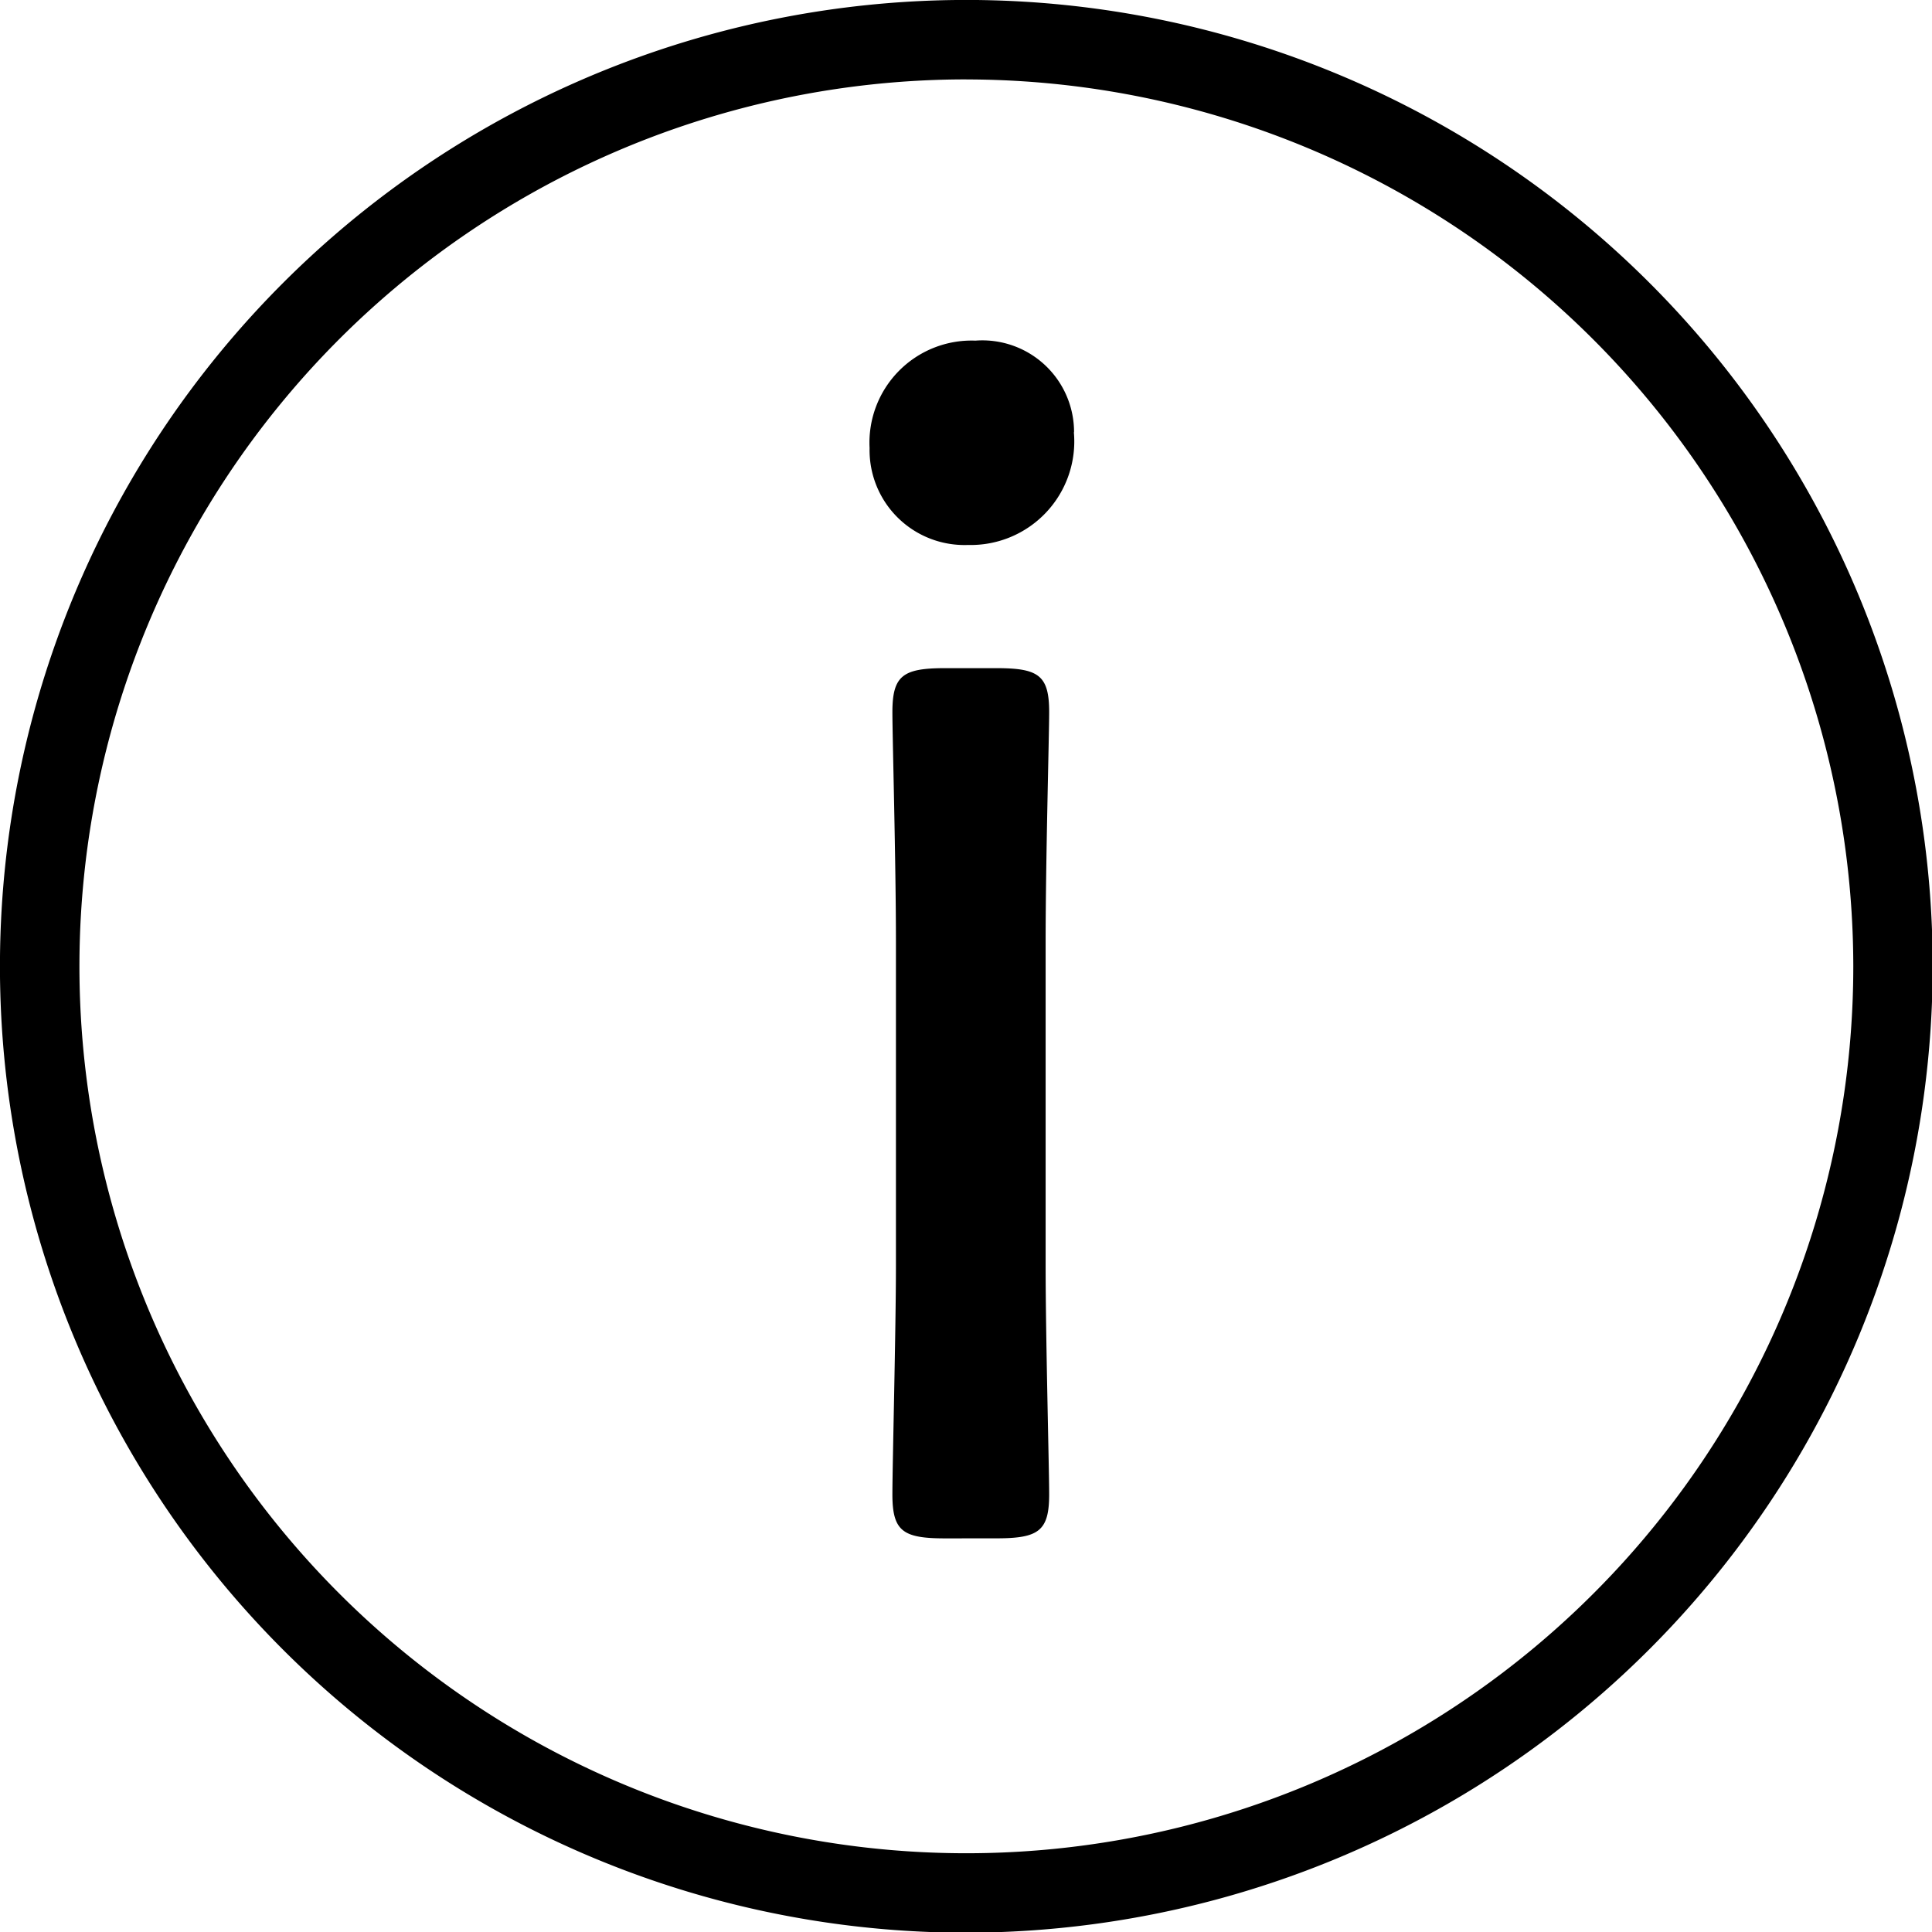 <svg xmlns="http://www.w3.org/2000/svg" xmlns:xlink="http://www.w3.org/1999/xlink" width="42" height="42" viewBox="0 0 42 42">
  <defs>
    <clipPath id="clip-path">
      <rect id="長方形_1" data-name="長方形 1" width="42" height="42" transform="translate(0 -0.001)" fill="none"/>
    </clipPath>
  </defs>
  <g id="icon-information" transform="translate(0 0.001)" clip-path="url(#clip-path)">
    <path id="パス_1" data-name="パス 1" d="M21.008,42.015A21.008,21.008,0,1,1,42.015,21.008,21.032,21.032,0,0,1,21.008,42.015m0-40.289A19.281,19.281,0,1,0,40.289,21.008,19.3,19.3,0,0,0,21.008,1.727" transform="translate(0 -0.001)"/>
    <path id="パス_2" data-name="パス 2" d="M11.641,4.811a2.251,2.251,0,0,1-2.3,2.451A2.063,2.063,0,0,1,7.2,5.155,2.22,2.22,0,0,1,9.5,2.82a1.994,1.994,0,0,1,2.145,1.991m-2.8,24.047c-.919,0-1.149-.153-1.149-.957,0-.613.077-3.6.077-4.978V15.915c0-1.762-.077-4.481-.077-5.017,0-.8.23-.958,1.149-.958h1.11c.919,0,1.149.154,1.149.958,0,.5-.077,3.217-.077,5.017v7.007c0,1.57.077,4.442.077,4.978,0,.8-.23.957-1.149.957Z" transform="translate(11.704 4.584)"/>
  </g>
</svg>
